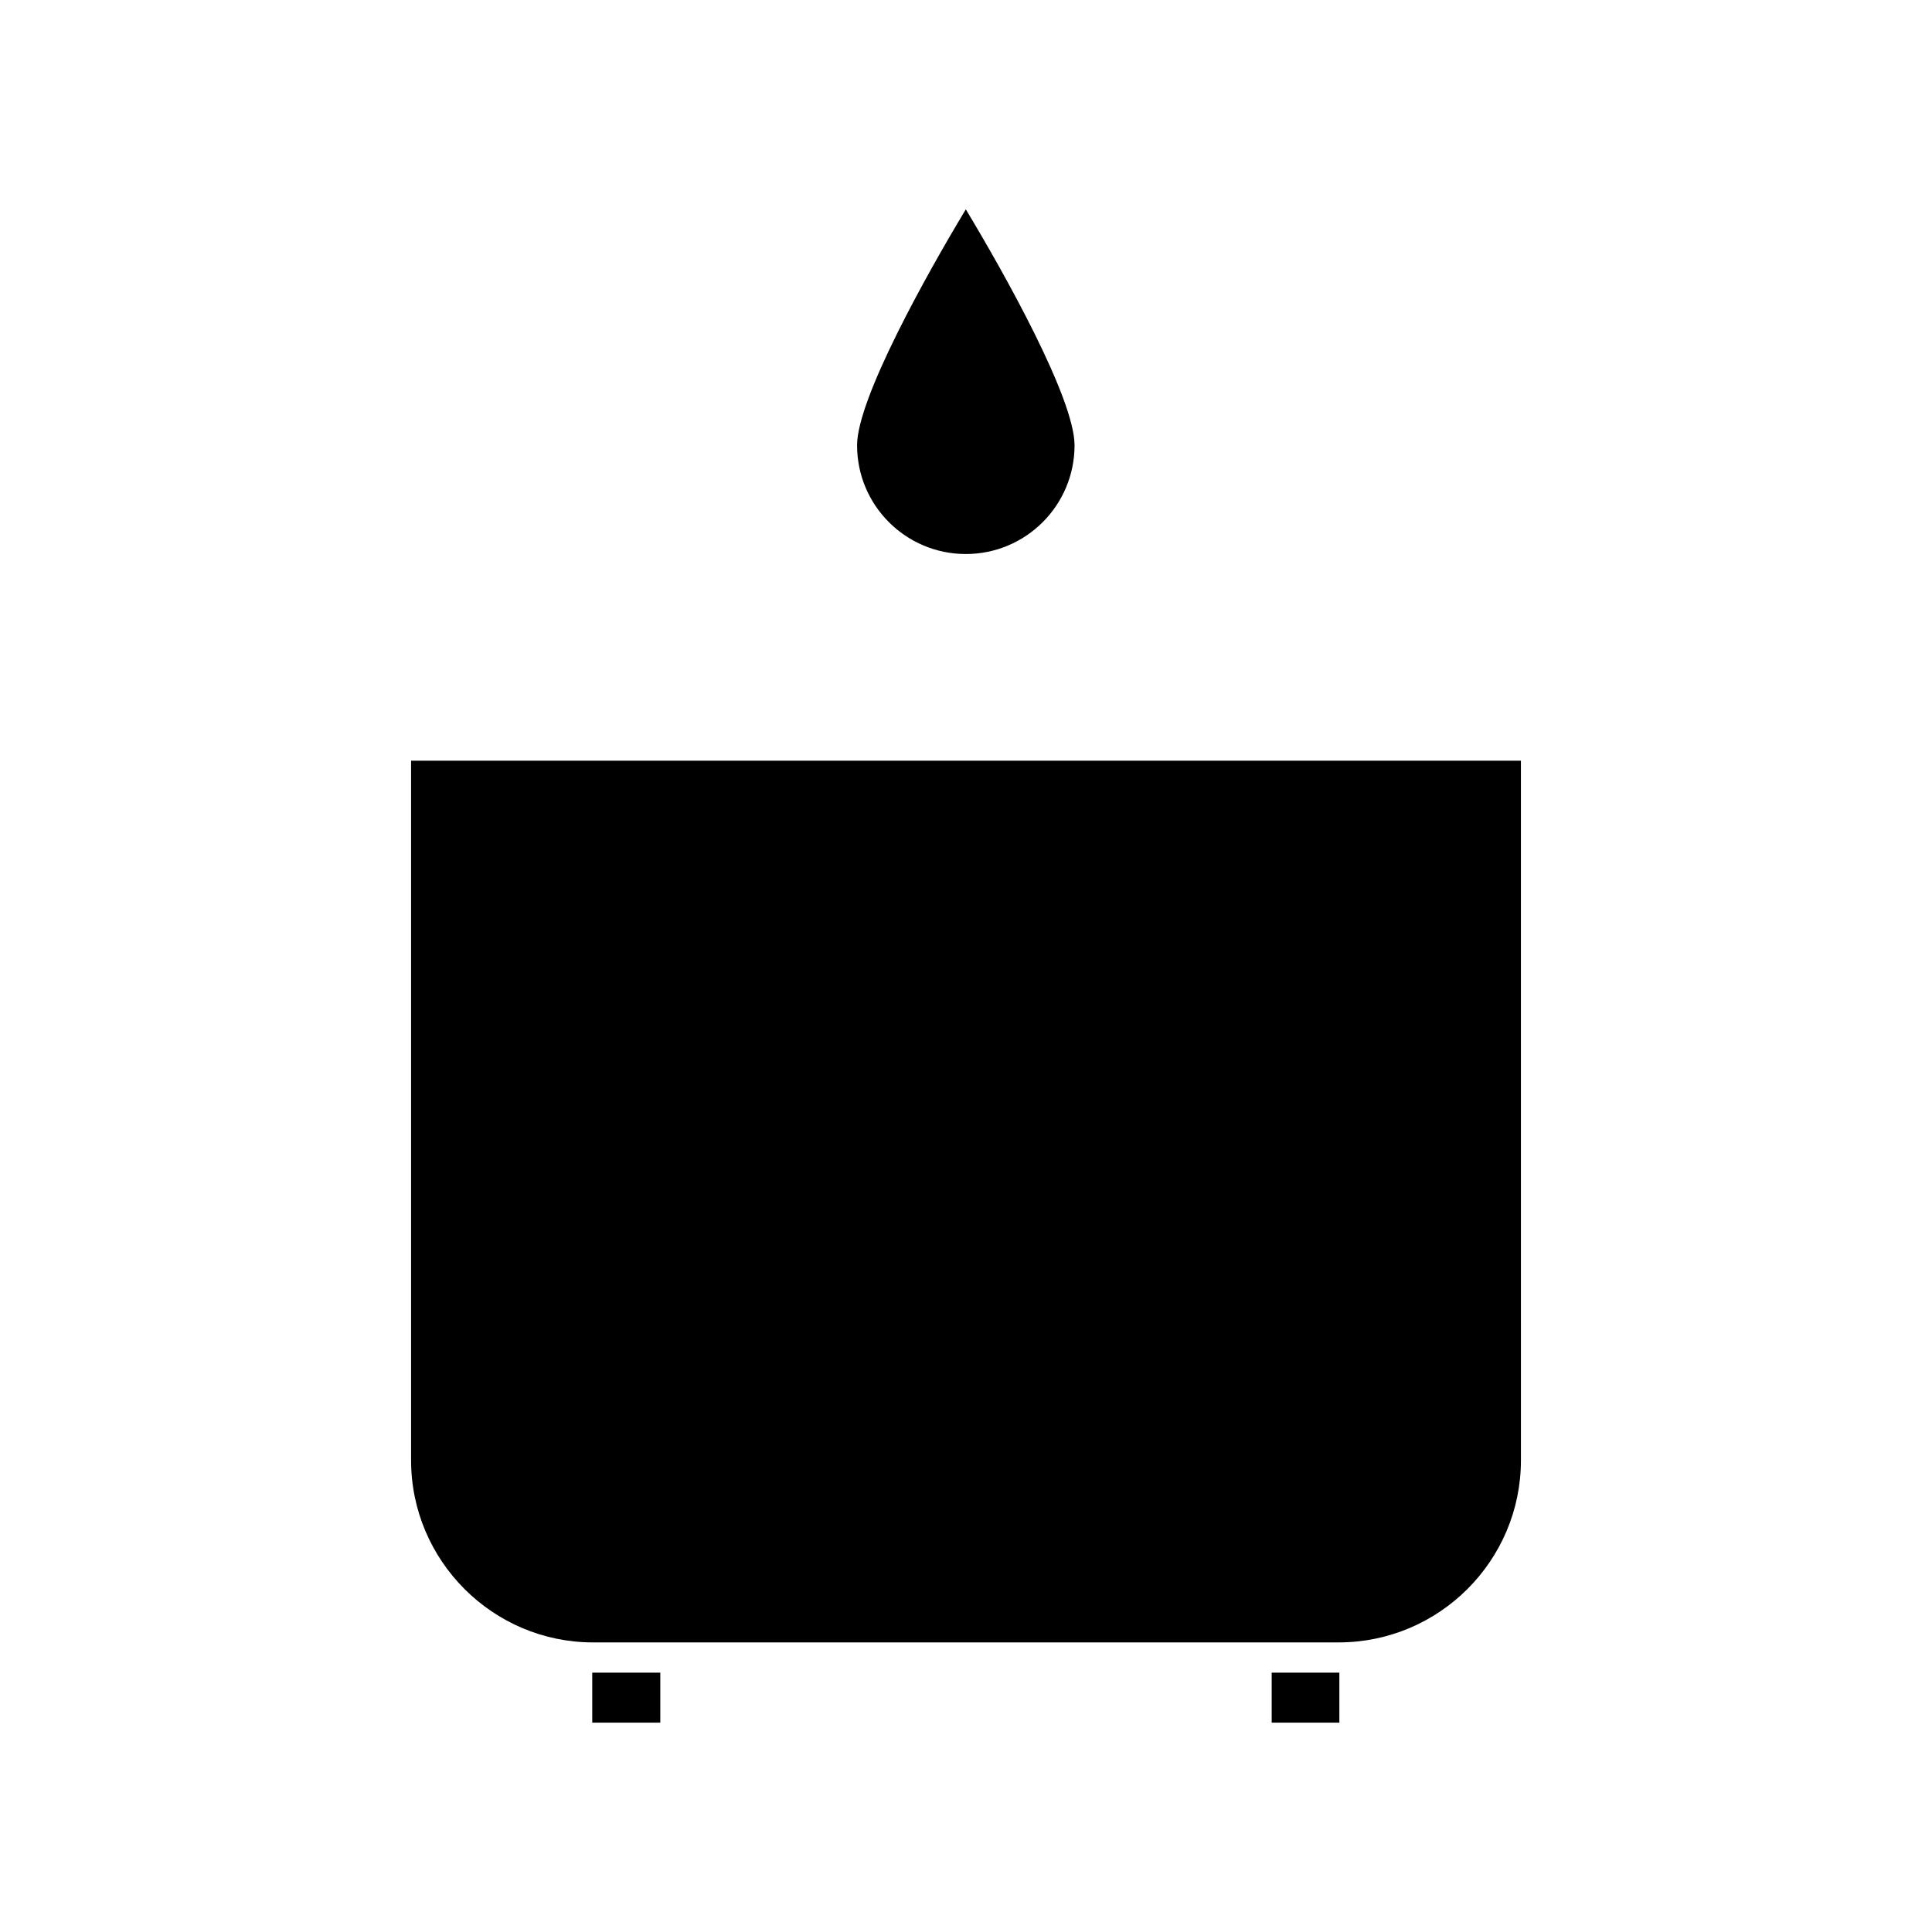 <?xml version="1.0" encoding="UTF-8"?>
<!-- Uploaded to: SVG Find, www.svgrepo.com, Generator: SVG Find Mixer Tools -->
<svg fill="#000000" width="800px" height="800px" version="1.1" viewBox="144 144 512 512" xmlns="http://www.w3.org/2000/svg">
 <g>
  <path d="m399.95 290.82c15.922 0 28.816-12.898 28.816-28.816 0-12.344-18.488-45.395-28.816-62.523-10.328 17.129-28.816 50.18-28.816 62.523-0.004 15.918 12.895 28.816 28.816 28.816z"/>
  <path d="m252.94 345.59v185.4c0 26.602 21.664 48.266 48.215 48.266h197.59c26.652 0 48.316-21.664 48.316-48.266l-0.004-185.4z"/>
  <path d="m481.01 587.27v13.25h17.934v-13.25z"/>
  <path d="m300.95 587.27v13.25h18.035v-13.25z"/>
 </g>
</svg>